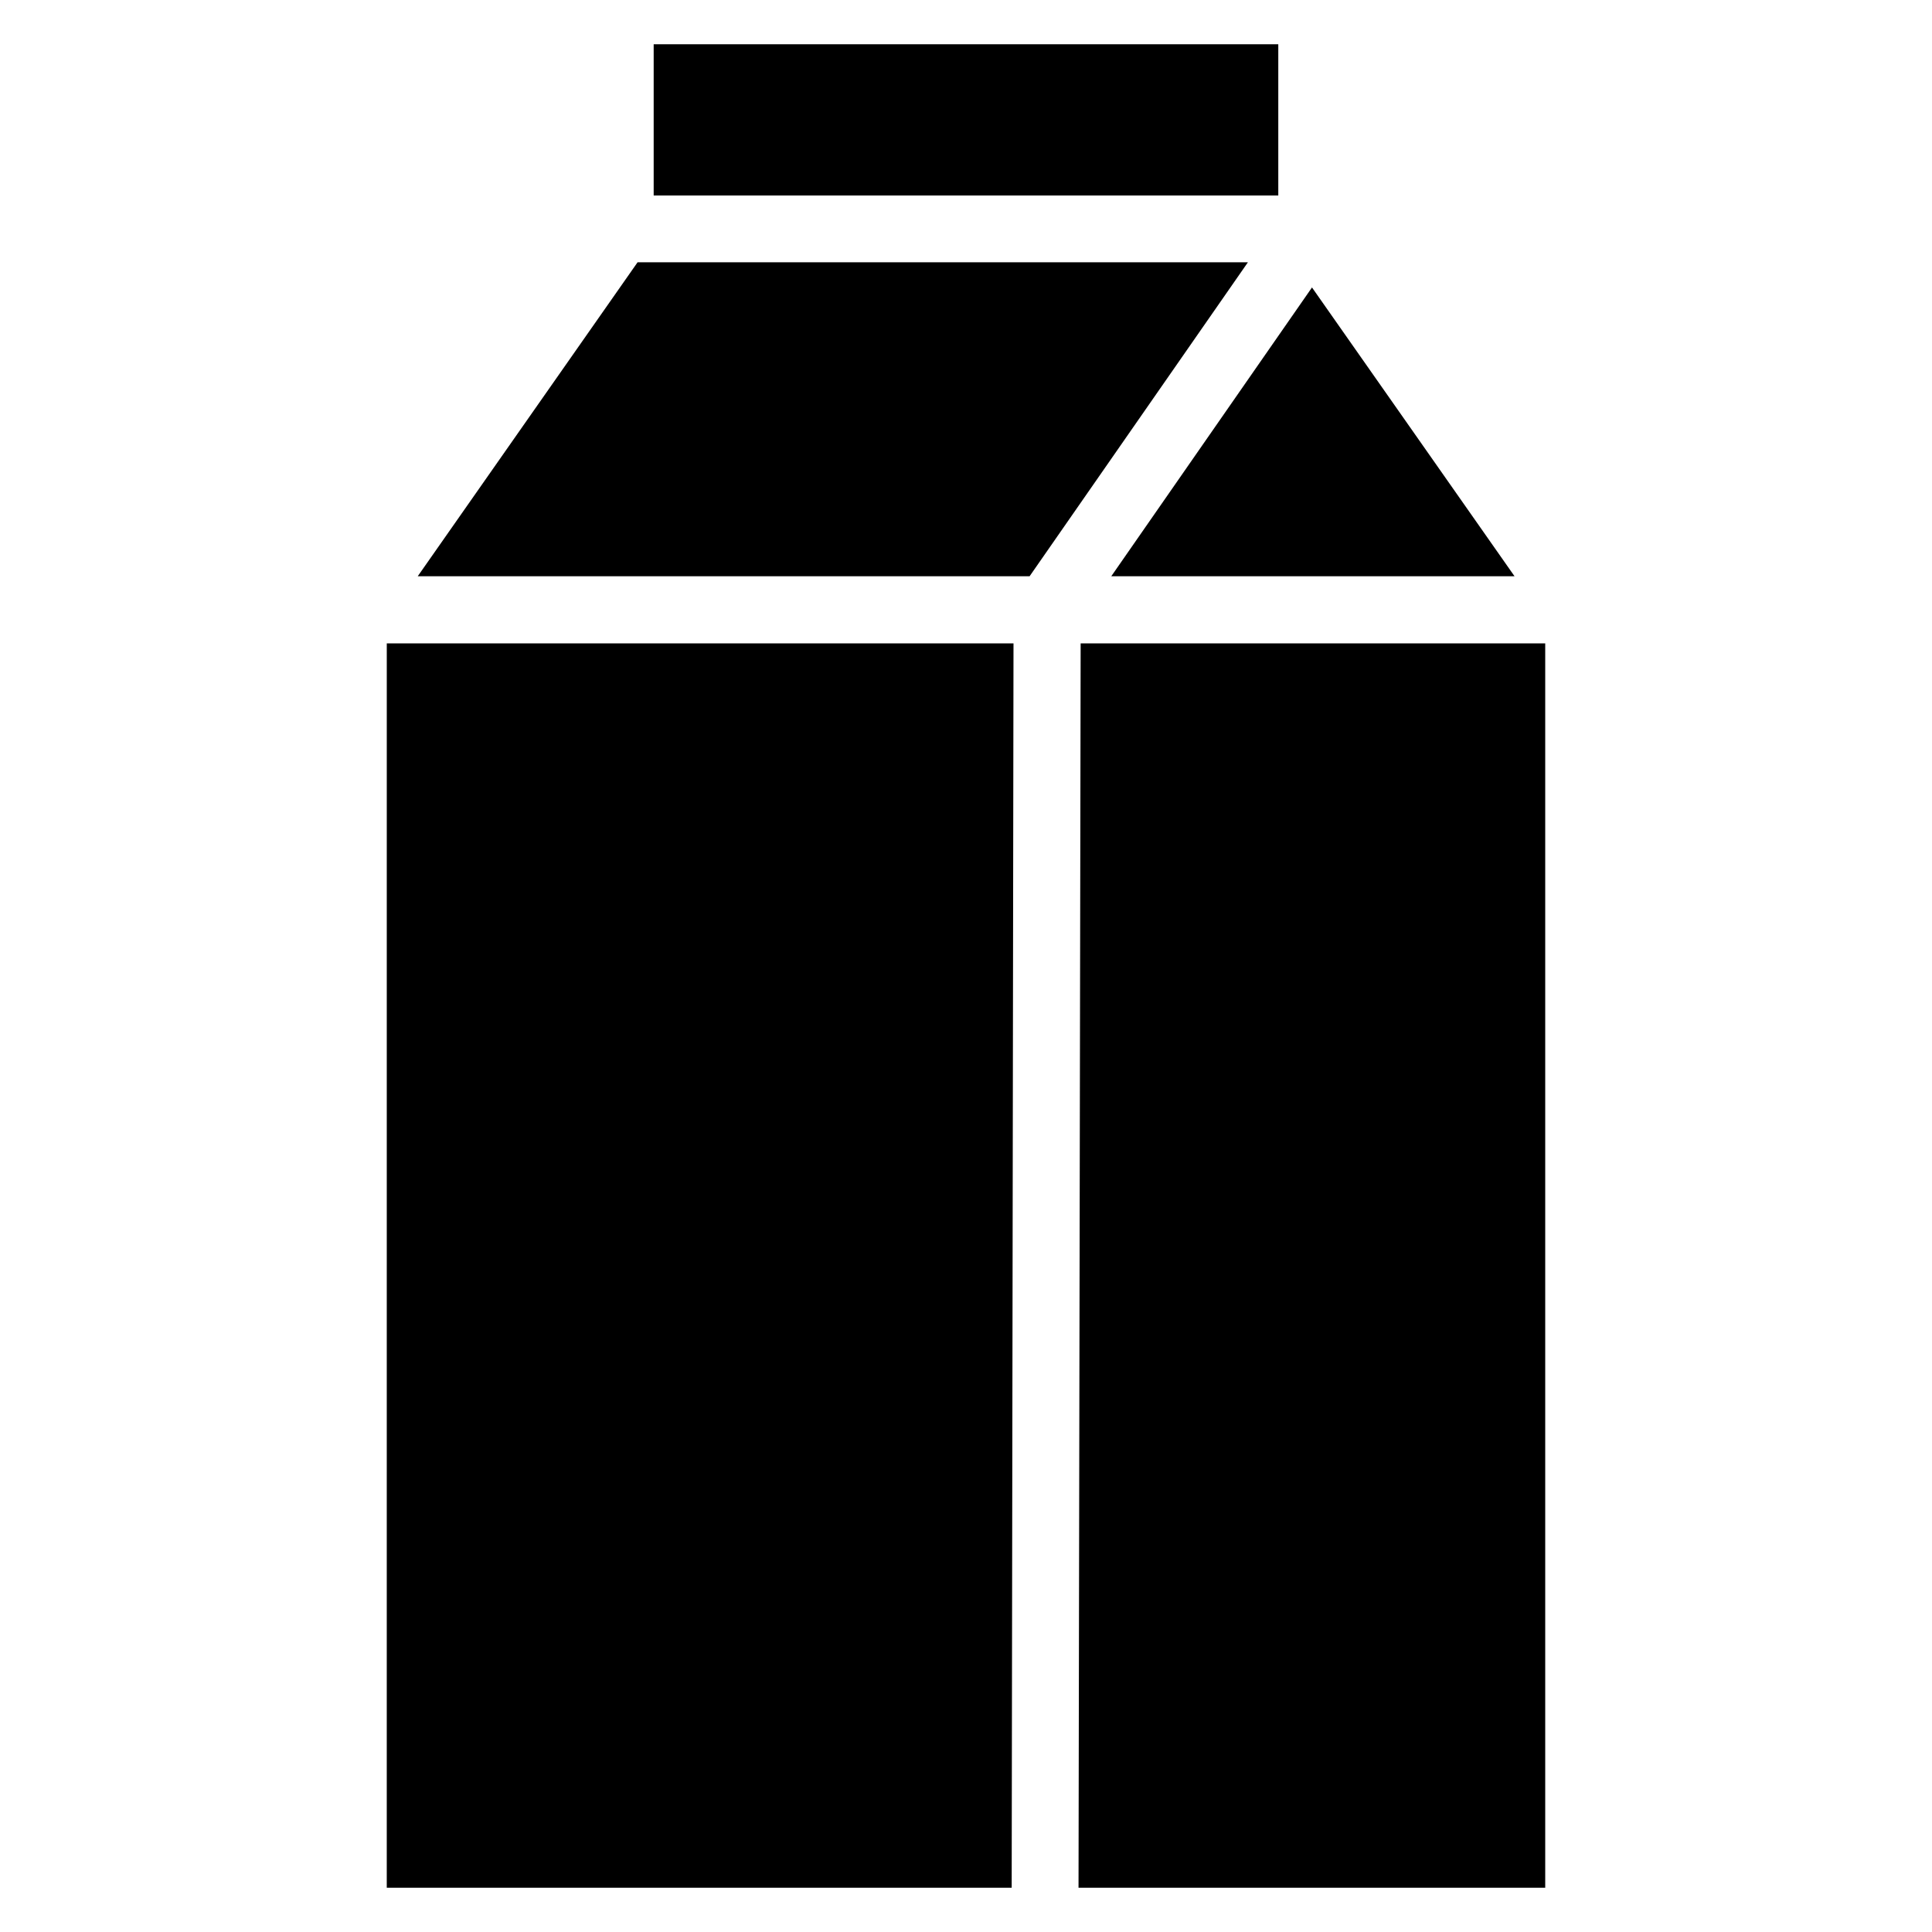 <?xml version="1.0" encoding="UTF-8"?>
<!-- Uploaded to: SVG Repo, www.svgrepo.com, Generator: SVG Repo Mixer Tools -->
<svg fill="#000000" width="800px" height="800px" version="1.1" viewBox="144 144 512 512" xmlns="http://www.w3.org/2000/svg">
 <g>
  <path d="m246.5 314.5h166.09l-0.484 329.77h-165.61z"/>
  <path d="m474.71 213.51-57.859 83.207h-162.15l58.262-83.207z"/>
  <path d="m317.23 155.73h165.53v40.074h-165.53z"/>
  <path d="m438.5 296.71 53.191-76.531 53.676 76.531z"/>
  <path d="m553.5 314.5v329.77h-123.68l0.562-329.77z"/>
 </g>
</svg>